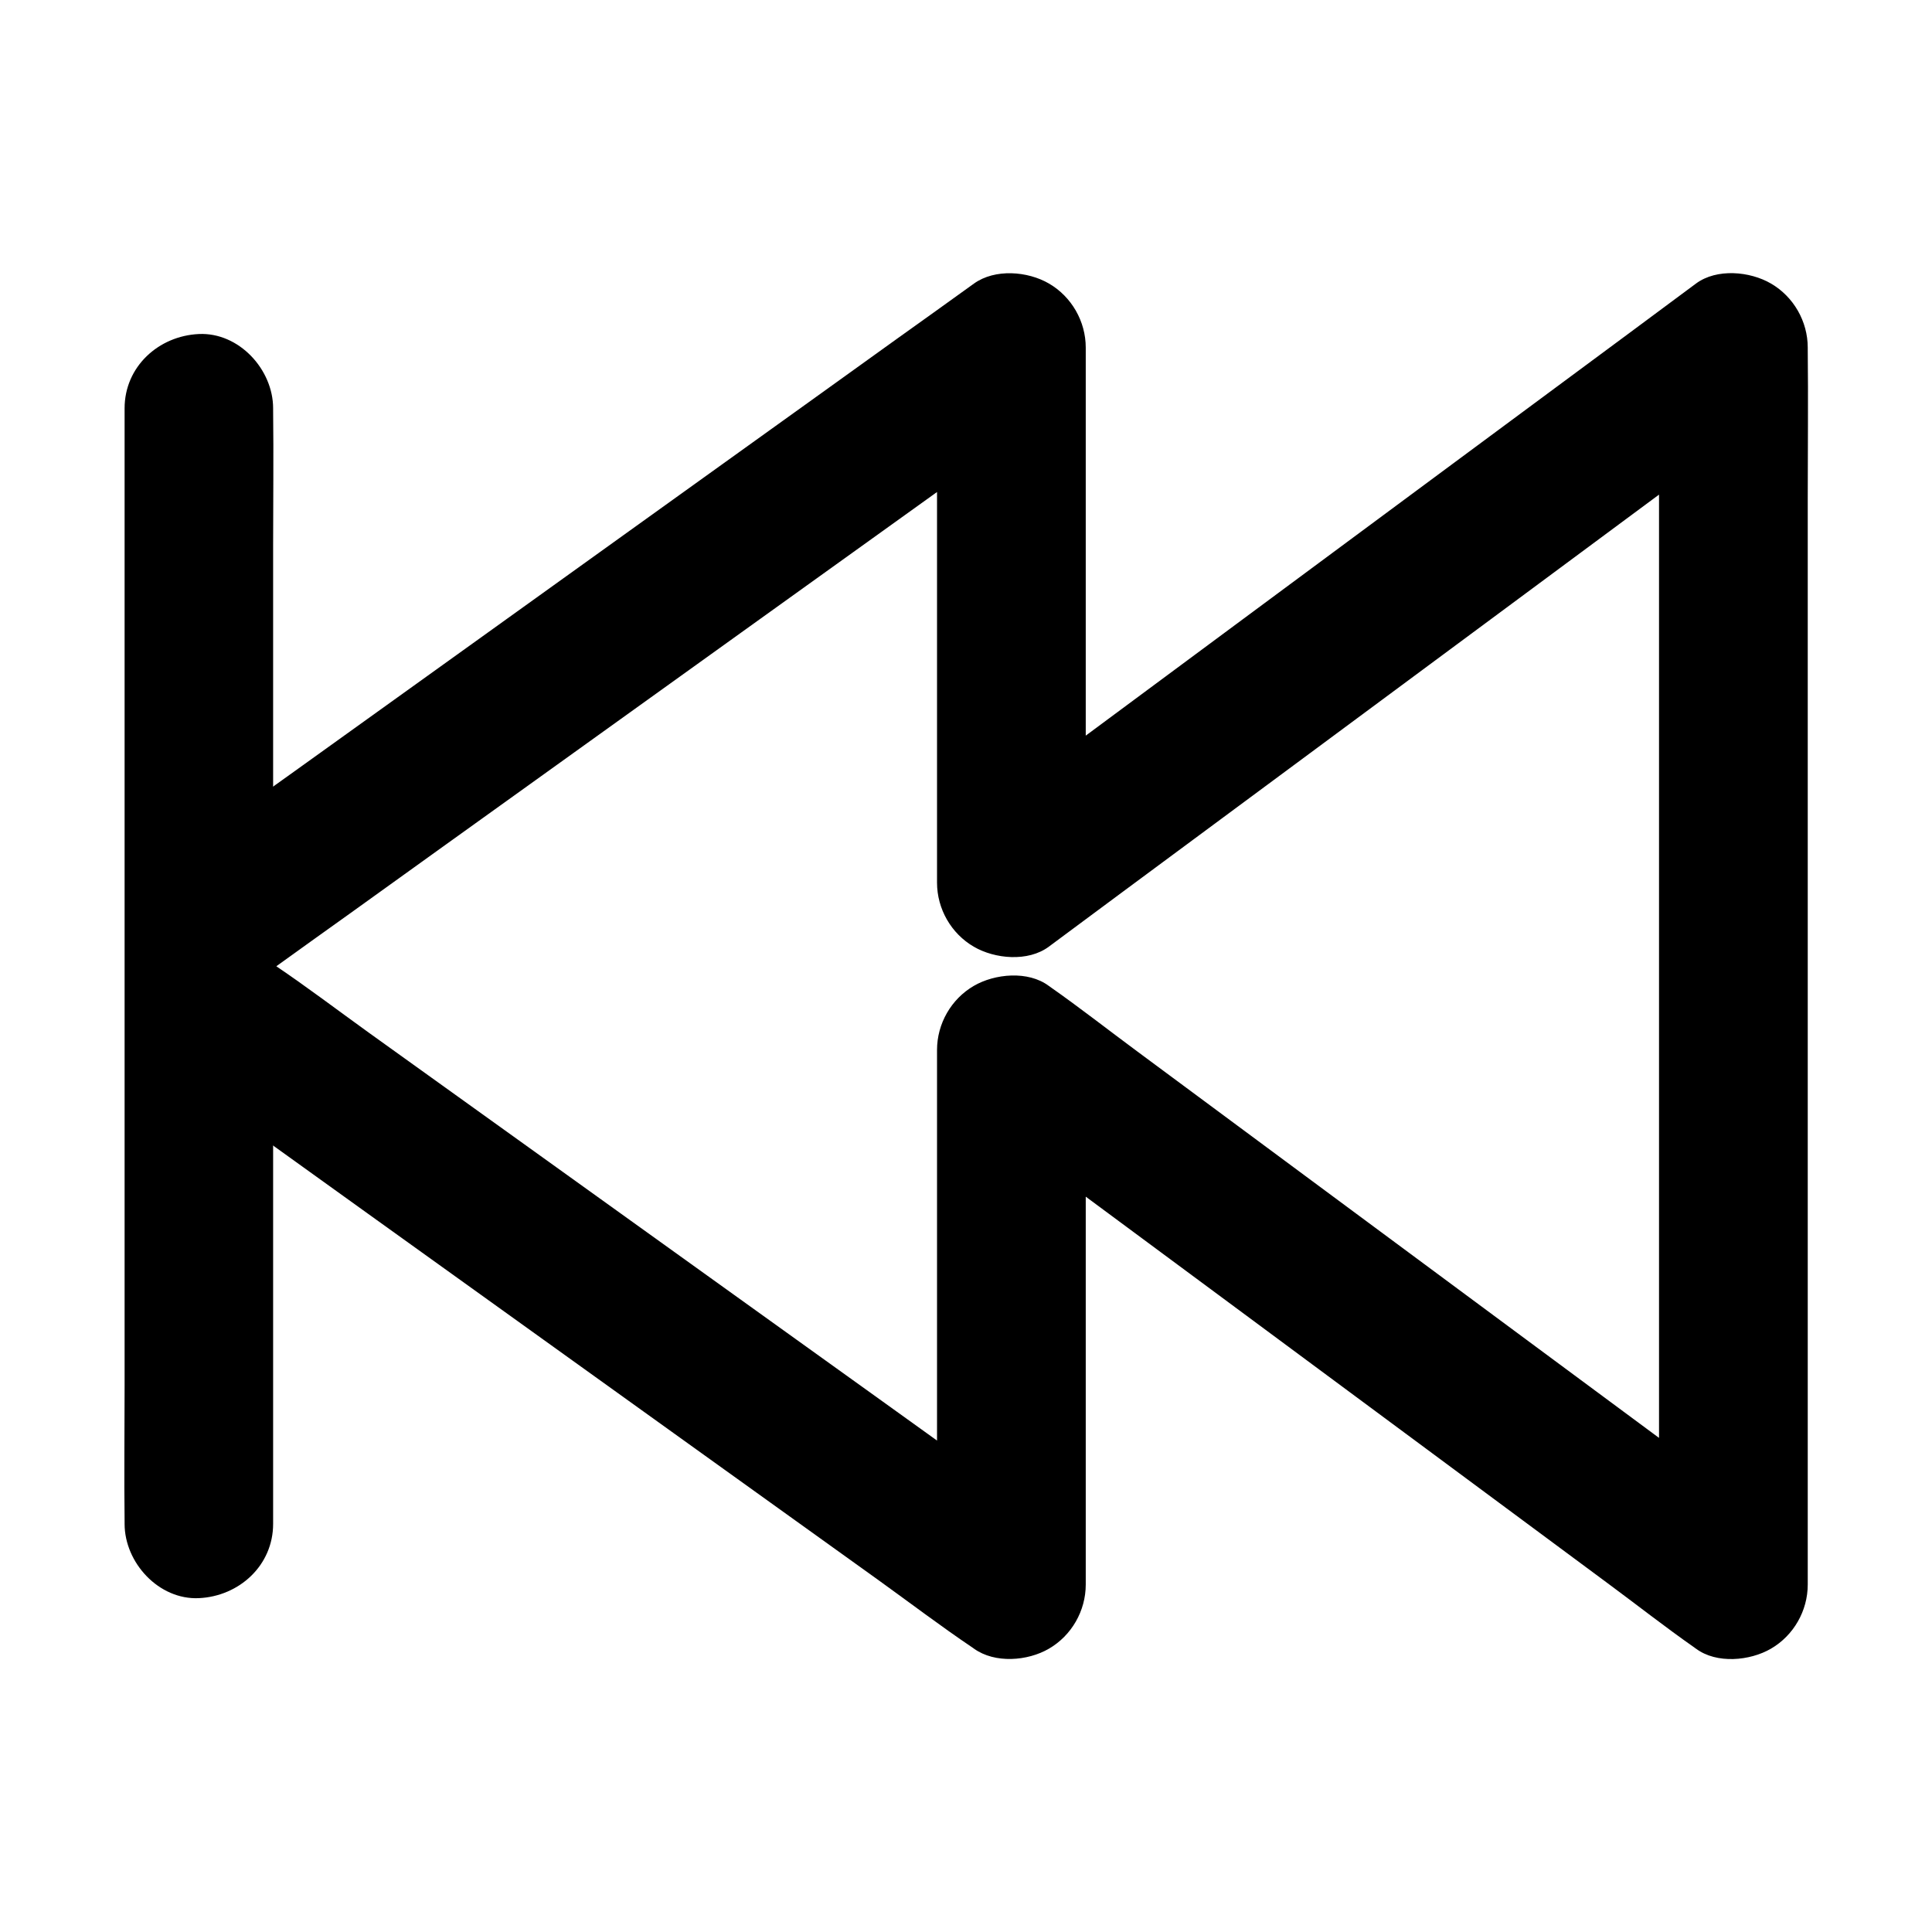 <?xml version="1.0" encoding="UTF-8"?>
<!-- Uploaded to: SVG Repo, www.svgrepo.com, Generator: SVG Repo Mixer Tools -->
<svg fill="#000000" width="800px" height="800px" version="1.1" viewBox="144 144 512 512" xmlns="http://www.w3.org/2000/svg">
 <g>
  <path d="m196.61 433.41c6.84 4.922 13.676 9.84 20.516 14.711 16.336 11.758 32.668 23.469 49.051 35.227 19.777 14.168 39.508 28.387 59.285 42.559 17.121 12.301 34.293 24.602 51.414 36.898 8.266 5.953 16.434 12.152 24.895 17.859 0.098 0.098 0.246 0.148 0.344 0.246 5.559 3.984 14.219 3.297 19.875 0 6.004-3.492 9.742-10.035 9.742-16.973v-47.922-76.359-17.465c-9.891 5.656-19.73 11.316-29.617 16.973 6.348 4.723 12.742 9.445 19.09 14.168 15.203 11.266 30.406 22.535 45.656 33.801 18.402 13.629 36.801 27.258 55.203 40.887 15.941 11.809 31.93 23.664 47.871 35.473 7.723 5.707 15.301 11.66 23.172 17.172 0.098 0.098 0.195 0.148 0.344 0.246 5.461 4.082 14.316 3.246 19.875 0 6.004-3.492 9.742-10.035 9.742-16.973v-32.867-78.328-94.613-81.77c0-13.234 0.148-26.469 0-39.703v-0.543c0-6.938-3.738-13.48-9.742-16.973-5.559-3.246-14.367-4.082-19.875 0-6.348 4.723-12.742 9.445-19.09 14.168-15.203 11.266-30.406 22.535-45.656 33.801-18.402 13.629-36.801 27.258-55.203 40.887-15.941 11.809-31.93 23.664-47.871 35.473-7.723 5.707-15.598 11.266-23.172 17.172-0.098 0.098-0.195 0.148-0.344 0.246 9.891 5.656 19.73 11.316 29.617 16.973v-47.922-76.359-17.465c0-6.938-3.738-13.48-9.742-16.973-5.656-3.297-14.316-3.984-19.875 0-6.84 4.922-13.676 9.84-20.516 14.711-16.336 11.758-32.668 23.469-49.051 35.227-19.777 14.168-39.508 28.387-59.285 42.559-17.121 12.301-34.293 24.602-51.414 36.898-8.316 5.953-16.629 11.855-24.895 17.859-0.098 0.098-0.246 0.148-0.344 0.246-4.281 3.051-7.625 6.543-9.055 11.758-1.277 4.723-0.688 10.973 1.969 15.152 2.707 4.184 6.742 7.922 11.758 9.055 4.871 1.133 10.922 1.082 15.152-1.969 6.84-4.922 13.676-9.84 20.516-14.711 16.336-11.758 32.668-23.469 49.051-35.227 19.777-14.168 39.508-28.387 59.285-42.559 17.121-12.301 34.293-24.602 51.414-36.898 8.266-5.953 16.727-11.758 24.895-17.859 0.098-0.098 0.246-0.148 0.344-0.246-9.891-5.656-19.73-11.316-29.617-16.973v47.922 76.359 17.465c0 6.938 3.738 13.48 9.742 16.973 5.559 3.246 14.367 4.082 19.875 0 6.348-4.723 12.742-9.445 19.09-14.168 15.203-11.266 30.406-22.535 45.656-33.801 18.402-13.629 36.801-27.258 55.203-40.887 15.941-11.809 31.93-23.664 47.871-35.473 7.723-5.707 15.598-11.266 23.172-17.172 0.098-0.098 0.195-0.148 0.344-0.246-9.891-5.656-19.73-11.316-29.617-16.973v32.867 78.328 94.613 81.77c0 13.234-0.246 26.469 0 39.703v0.543c9.891-5.656 19.73-11.316 29.617-16.973-6.348-4.723-12.742-9.445-19.09-14.168-15.203-11.266-30.406-22.535-45.656-33.801-18.402-13.629-36.801-27.258-55.203-40.887-15.941-11.809-31.93-23.664-47.871-35.473-7.723-5.707-15.301-11.66-23.172-17.172-0.098-0.098-0.195-0.148-0.344-0.246-5.461-4.082-14.316-3.246-19.875 0-6.004 3.492-9.742 10.035-9.742 16.973v47.922 76.359 17.465c9.891-5.656 19.73-11.316 29.617-16.973-6.84-4.922-13.676-9.84-20.516-14.711-16.336-11.758-32.668-23.469-49.051-35.227-19.777-14.168-39.508-28.387-59.285-42.559-17.121-12.301-34.293-24.602-51.414-36.898-8.266-5.953-16.434-12.152-24.895-17.859-0.098-0.098-0.246-0.148-0.344-0.246-3.938-2.805-10.676-3.199-15.152-1.969-4.574 1.277-9.496 4.773-11.758 9.055-2.41 4.574-3.641 10.086-1.969 15.152 1.676 5.012 4.676 8.508 9.055 11.656z"/>
  <path d="m177.02 252.2v29.371 70.555 85.363 73.848c0 12.004-0.148 23.961 0 35.965v0.543c0 10.281 9.055 20.172 19.68 19.68 10.676-0.492 19.68-8.66 19.68-19.68v-29.371-70.555-85.363-73.848c0-12.004 0.148-23.961 0-35.965v-0.543c0-10.281-9.055-20.172-19.68-19.68-10.676 0.488-19.68 8.656-19.68 19.68z"/>
 </g>
</svg>